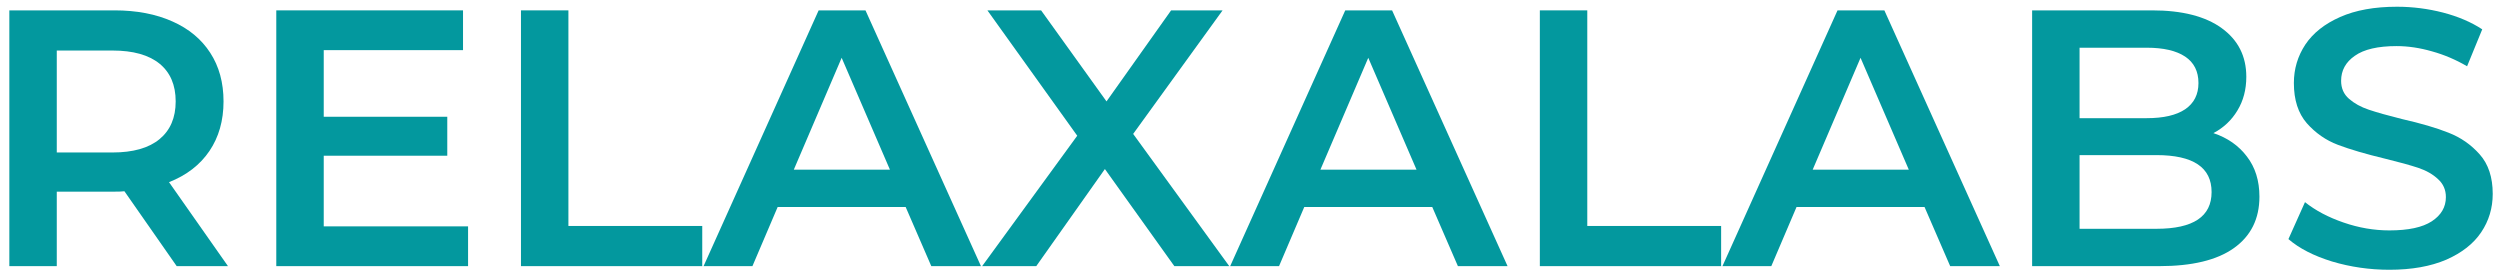 <?xml version="1.0" encoding="UTF-8"?>
<svg width="258px" height="28px" viewBox="0 0 258 28" version="1.1" xmlns="http://www.w3.org/2000/svg" xmlns:xlink="http://www.w3.org/1999/xlink">
    <title>Group</title>
    <g id="Page-1" stroke="none" stroke-width="1" fill="none" fill-rule="evenodd">
        <g id="Group" transform="translate(-122, -276)" fill="#03989E" fill-rule="nonzero">
            <g transform="translate(122, 276)">
                <g transform="translate(-122, -276)" id="Shape">
                    <path d="M140.234,303.465 L134.839,295.736 C134.615,295.768 134.276,295.778 133.818,295.778 L127.859,295.778 L127.859,303.465 L122.964,303.465 L122.964,277.07 L133.818,277.07 C136.109,277.07 138.099,277.455 139.797,278.215 C141.49,278.965 142.786,280.044 143.693,281.445 C144.609,282.851 145.068,284.523 145.068,286.465 C145.068,288.455 144.578,290.163 143.609,291.59 C142.635,293.023 141.245,294.09 139.443,294.799 L145.526,303.465 L140.234,303.465 Z M140.13,286.465 C140.13,284.773 139.573,283.476 138.464,282.57 C137.349,281.669 135.734,281.215 133.609,281.215 L127.859,281.215 L127.859,291.736 L133.609,291.736 C135.734,291.736 137.349,291.278 138.464,290.361 C139.573,289.445 140.13,288.148 140.13,286.465 Z"></path>
                </g>
                <g transform="translate(-122, -276)" id="Path">
                    <polygon points="170.305 299.361 170.305 303.465 150.513 303.465 150.513 277.07 169.784 277.07 169.784 281.174 155.409 281.174 155.409 288.049 168.159 288.049 168.159 292.07 155.409 292.07 155.409 299.361"></polygon>
                </g>
                <g transform="translate(-122, -276)" id="Path">
                    <polygon points="175.764 277.07 180.66 277.07 180.66 299.32 194.472 299.32 194.472 303.465 175.764 303.465"></polygon>
                </g>
                <g transform="translate(-122, -276)" id="Shape">
                    <path d="M215.464,297.361 L202.255,297.361 L199.651,303.465 L194.609,303.465 L206.484,277.07 L211.318,277.07 L223.234,303.465 L218.109,303.465 L215.464,297.361 Z M213.839,293.507 L208.859,281.965 L203.922,293.507 L213.839,293.507 Z"></path>
                </g>
                <g transform="translate(-122, -276)" id="Path">
                    <polygon points="243.192 303.465 236.025 293.445 228.942 303.465 223.358 303.465 233.171 290.007 223.9 277.07 229.442 277.07 236.192 286.465 242.858 277.07 248.171 277.07 238.942 289.82 248.858 303.465"></polygon>
                </g>
                <g transform="translate(-122, -276)" id="Shape">
                    <path d="M269.809,297.361 L256.601,297.361 L253.997,303.465 L248.955,303.465 L260.83,277.07 L265.663,277.07 L277.58,303.465 L272.455,303.465 L269.809,297.361 Z M268.184,293.507 L263.205,281.965 L258.267,293.507 L268.184,293.507 Z"></path>
                </g>
                <g transform="translate(-122, -276)" id="Path">
                    <polygon points="280.912 277.07 285.808 277.07 285.808 299.32 299.62 299.32 299.62 303.465 280.912 303.465"></polygon>
                </g>
                <g transform="translate(-122, -276)" id="Shape">
                    <path d="M320.612,297.361 L307.403,297.361 L304.799,303.465 L299.758,303.465 L311.633,277.07 L316.466,277.07 L328.383,303.465 L323.258,303.465 L320.612,297.361 Z M318.987,293.507 L314.008,281.965 L309.07,293.507 L318.987,293.507 Z"></path>
                </g>
                <g transform="translate(-122, -276)" id="Shape">
                    <path d="M350.423,289.736 C351.881,290.226 353.032,291.028 353.881,292.153 C354.741,293.268 355.173,294.648 355.173,296.299 C355.173,298.59 354.288,300.361 352.527,301.611 C350.777,302.851 348.215,303.465 344.84,303.465 L331.715,303.465 L331.715,277.07 L344.09,277.07 C347.199,277.07 349.595,277.684 351.277,278.903 C352.97,280.127 353.819,281.799 353.819,283.924 C353.819,285.247 353.512,286.403 352.902,287.403 C352.303,288.403 351.475,289.184 350.423,289.736 Z M336.611,280.924 L336.611,288.195 L343.548,288.195 C345.267,288.195 346.59,287.893 347.506,287.278 C348.423,286.653 348.881,285.752 348.881,284.57 C348.881,283.361 348.423,282.455 347.506,281.84 C346.59,281.231 345.267,280.924 343.548,280.924 L336.611,280.924 Z M344.548,299.611 C348.34,299.611 350.236,298.351 350.236,295.82 C350.236,293.278 348.34,292.007 344.548,292.007 L336.611,292.007 L336.611,299.611 L344.548,299.611 Z"></path>
                </g>
                <g transform="translate(-122, -276)" id="Path">
                    <path d="M368.583,303.84 C366.541,303.84 364.567,303.554 362.666,302.986 C360.775,302.403 359.275,301.632 358.166,300.674 L359.874,296.861 C360.958,297.726 362.28,298.424 363.853,298.965 C365.421,299.507 366.999,299.778 368.583,299.778 C370.541,299.778 371.999,299.465 372.958,298.84 C373.926,298.205 374.416,297.372 374.416,296.34 C374.416,295.59 374.145,294.976 373.603,294.486 C373.072,293.986 372.395,293.601 371.562,293.32 C370.728,293.044 369.593,292.731 368.166,292.382 C366.15,291.898 364.52,291.419 363.27,290.945 C362.03,290.476 360.963,289.731 360.062,288.715 C359.171,287.689 358.728,286.309 358.728,284.57 C358.728,283.111 359.124,281.788 359.916,280.59 C360.718,279.398 361.916,278.455 363.499,277.757 C365.093,277.049 367.051,276.695 369.374,276.695 C370.984,276.695 372.567,276.898 374.124,277.299 C375.676,277.705 377.025,278.278 378.166,279.028 L376.603,282.84 C375.447,282.163 374.239,281.648 372.978,281.299 C371.728,280.939 370.51,280.757 369.333,280.757 C367.4,280.757 365.963,281.09 365.02,281.757 C364.072,282.413 363.603,283.273 363.603,284.34 C363.603,285.106 363.874,285.726 364.416,286.195 C364.958,286.669 365.635,287.044 366.458,287.32 C367.291,287.601 368.421,287.919 369.853,288.278 C371.822,288.726 373.437,289.195 374.687,289.695 C375.947,290.184 377.025,290.934 377.916,291.945 C378.801,292.945 379.249,294.299 379.249,296.007 C379.249,297.465 378.853,298.788 378.062,299.965 C377.27,301.148 376.067,302.09 374.458,302.799 C372.843,303.491 370.885,303.84 368.583,303.84 Z"></path>
                </g>
            </g>
        </g>
    </g>
</svg>